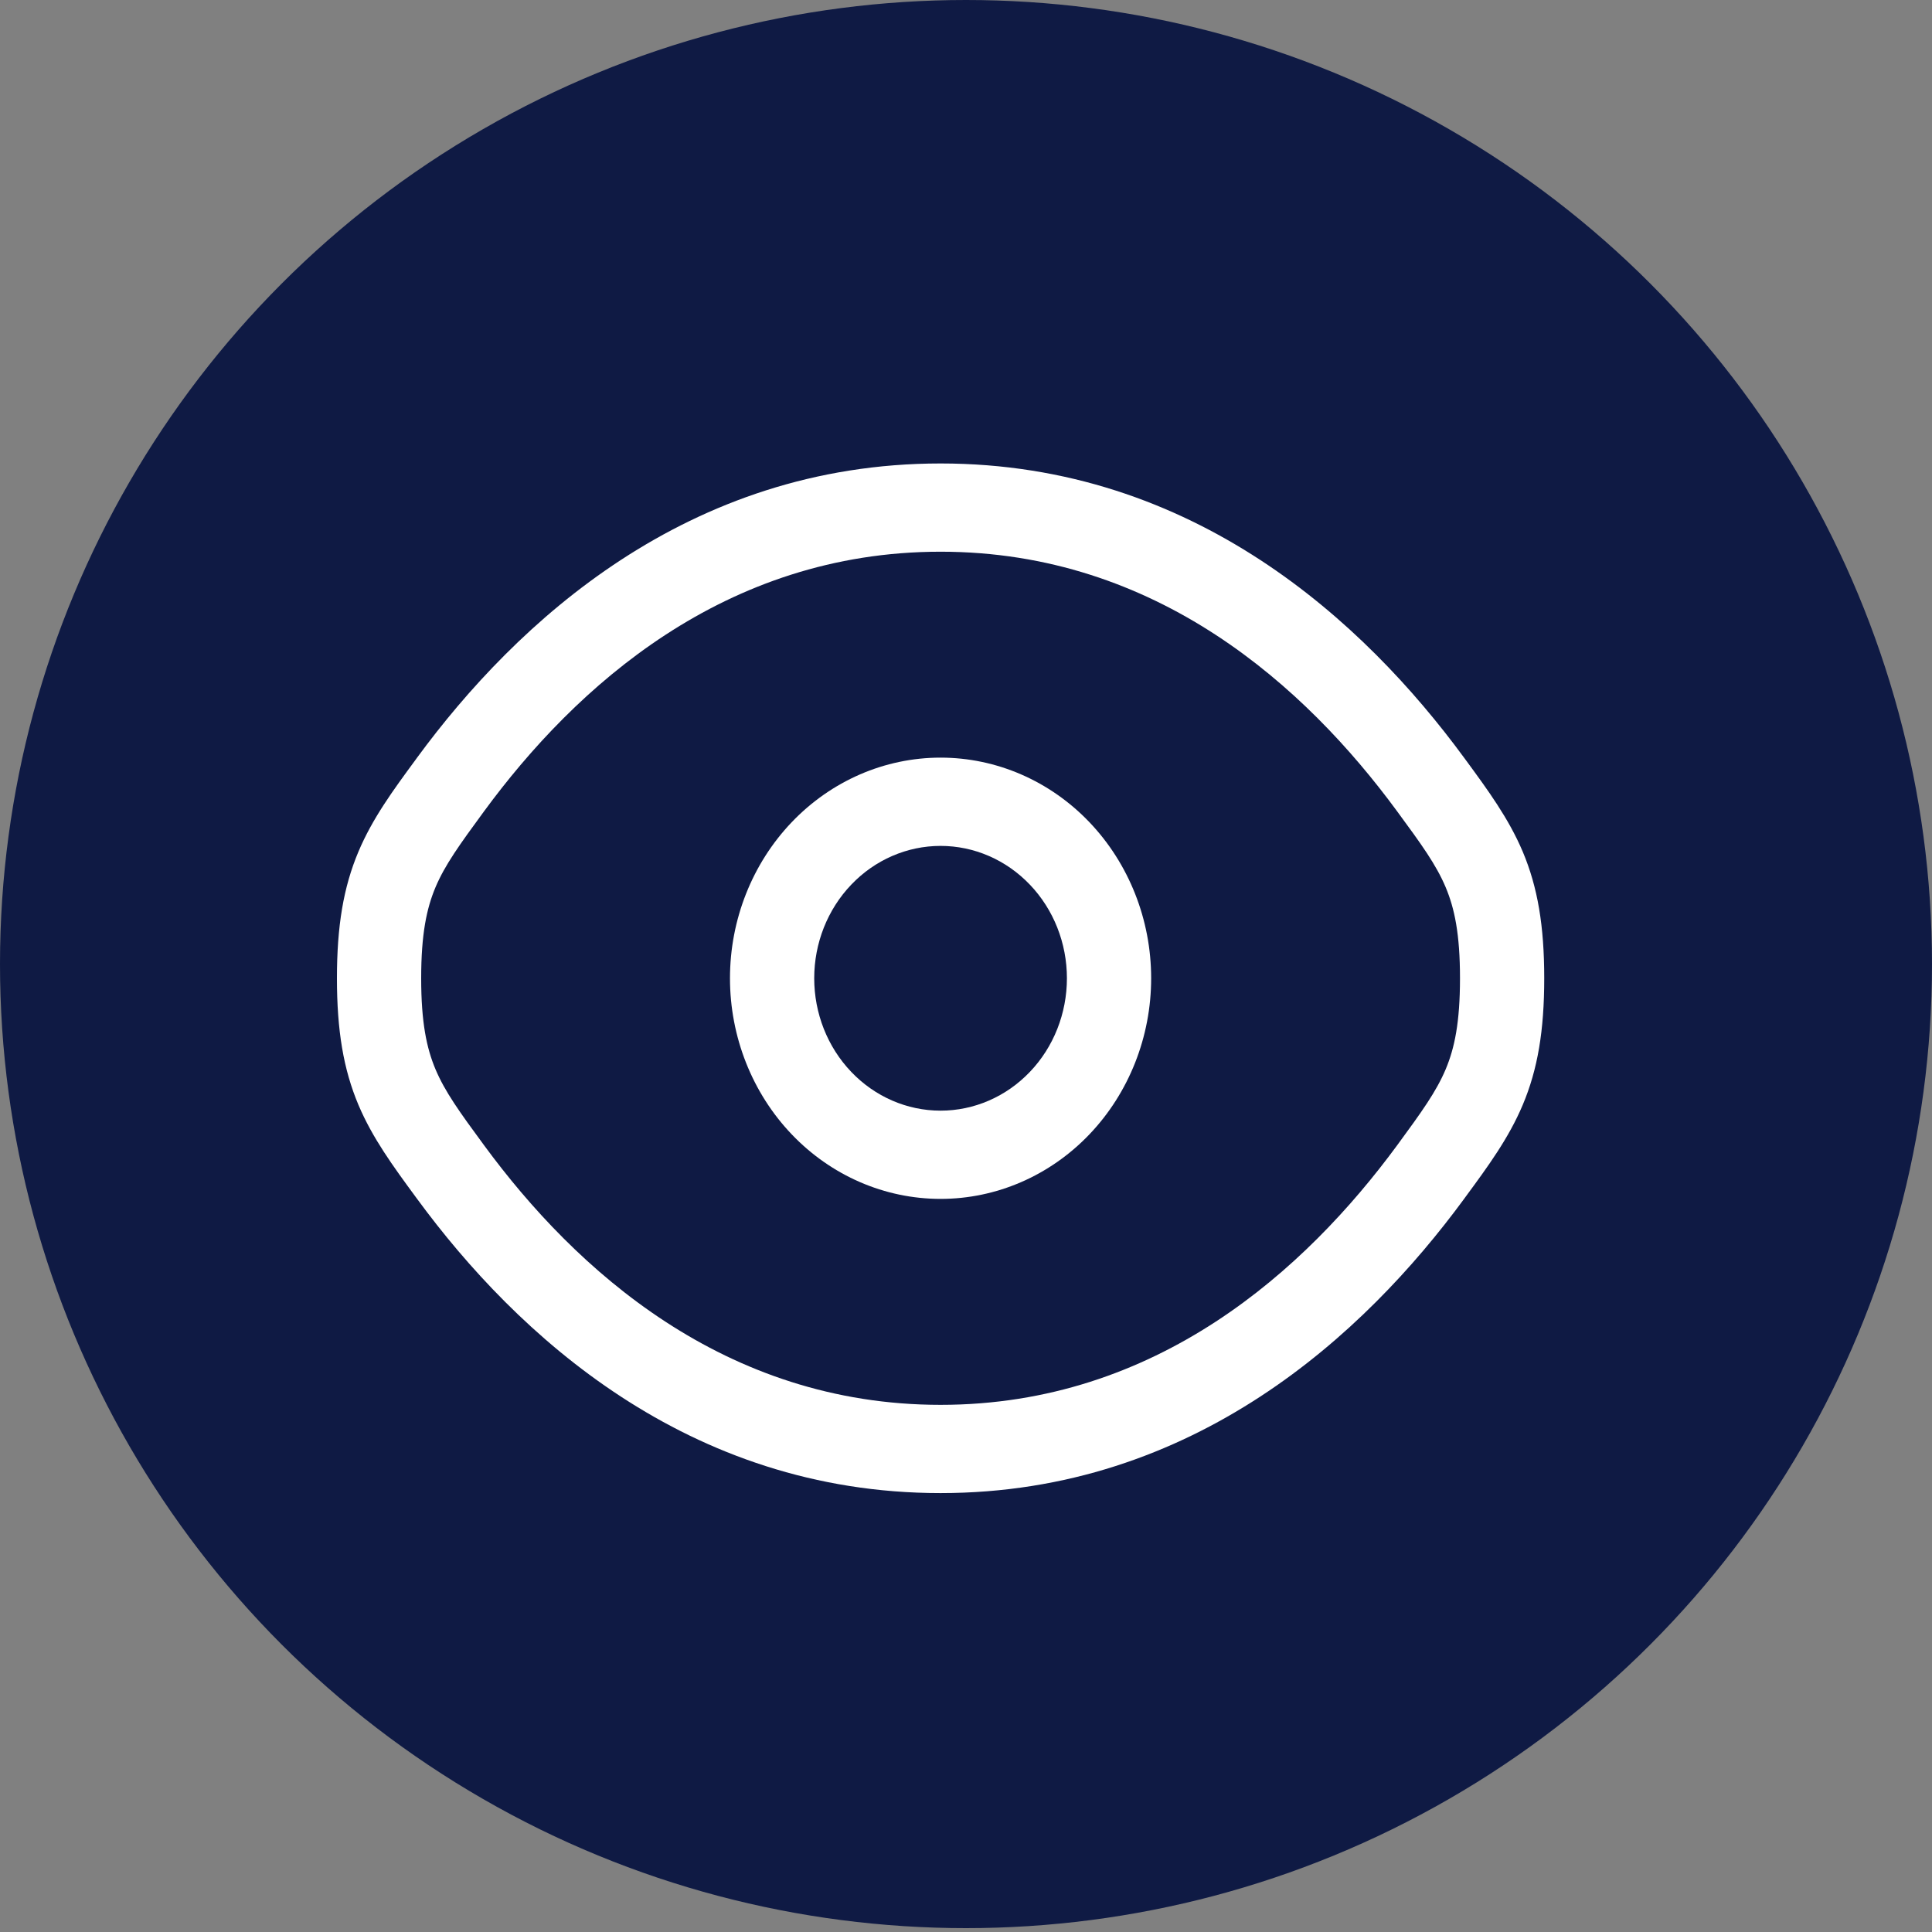 <svg width="55" height="55" viewBox="0 0 55 55" fill="none" xmlns="http://www.w3.org/2000/svg">
<rect x="0" y="0" width="55" height="55" fill="#808080" stroke="none"/>
<ellipse cx="27.5" cy="27.445" rx="27.5" ry="27.445" fill="#0F1A44"/>
<path fill-rule="evenodd" clip-rule="evenodd" d="M26.776 21.568C25.186 21.568 23.661 22.23 22.537 23.408C21.413 24.586 20.781 26.184 20.781 27.849C20.781 29.515 21.413 31.113 22.537 32.291C23.661 33.469 25.186 34.13 26.776 34.13C28.366 34.13 29.891 33.469 31.015 32.291C32.139 31.113 32.771 29.515 32.771 27.849C32.771 26.184 32.139 24.586 31.015 23.408C29.891 22.23 28.366 21.568 26.776 21.568ZM23.179 27.849C23.179 26.85 23.558 25.891 24.233 25.185C24.907 24.478 25.822 24.081 26.776 24.081C27.73 24.081 28.645 24.478 29.319 25.185C29.994 25.891 30.373 26.85 30.373 27.849C30.373 28.849 29.994 29.808 29.319 30.514C28.645 31.221 27.73 31.618 26.776 31.618C25.822 31.618 24.907 31.221 24.233 30.514C23.558 29.808 23.179 28.849 23.179 27.849Z" fill="white"/>
<path fill-rule="evenodd" clip-rule="evenodd" d="M26.776 13.194C19.561 13.194 14.699 17.723 11.878 21.563L11.828 21.632C11.189 22.501 10.602 23.3 10.204 24.245C9.777 25.258 9.592 26.362 9.592 27.849C9.592 29.337 9.777 30.441 10.204 31.454C10.604 32.399 11.19 33.199 11.828 34.067L11.879 34.136C14.699 37.976 19.561 42.505 26.776 42.505C33.992 42.505 38.854 37.976 41.675 34.136L41.725 34.067C42.364 33.199 42.951 32.399 43.349 31.454C43.776 30.441 43.961 29.337 43.961 27.849C43.961 26.362 43.776 25.258 43.349 24.245C42.949 23.3 42.363 22.501 41.725 21.632L41.674 21.563C38.854 17.723 33.992 13.194 26.776 13.194ZM13.78 23.096C16.383 19.55 20.622 15.706 26.776 15.706C32.931 15.706 37.169 19.55 39.773 23.096C40.476 24.051 40.886 24.62 41.156 25.26C41.408 25.86 41.563 26.592 41.563 27.849C41.563 29.107 41.408 29.839 41.156 30.439C40.886 31.079 40.475 31.648 39.775 32.603C37.167 36.149 32.931 39.993 26.776 39.993C20.622 39.993 16.384 36.149 13.78 32.603C13.077 31.648 12.668 31.079 12.397 30.439C12.145 29.839 11.99 29.107 11.99 27.849C11.99 26.592 12.145 25.86 12.397 25.26C12.668 24.62 13.08 24.051 13.78 23.096Z" fill="white"/>
</svg>

